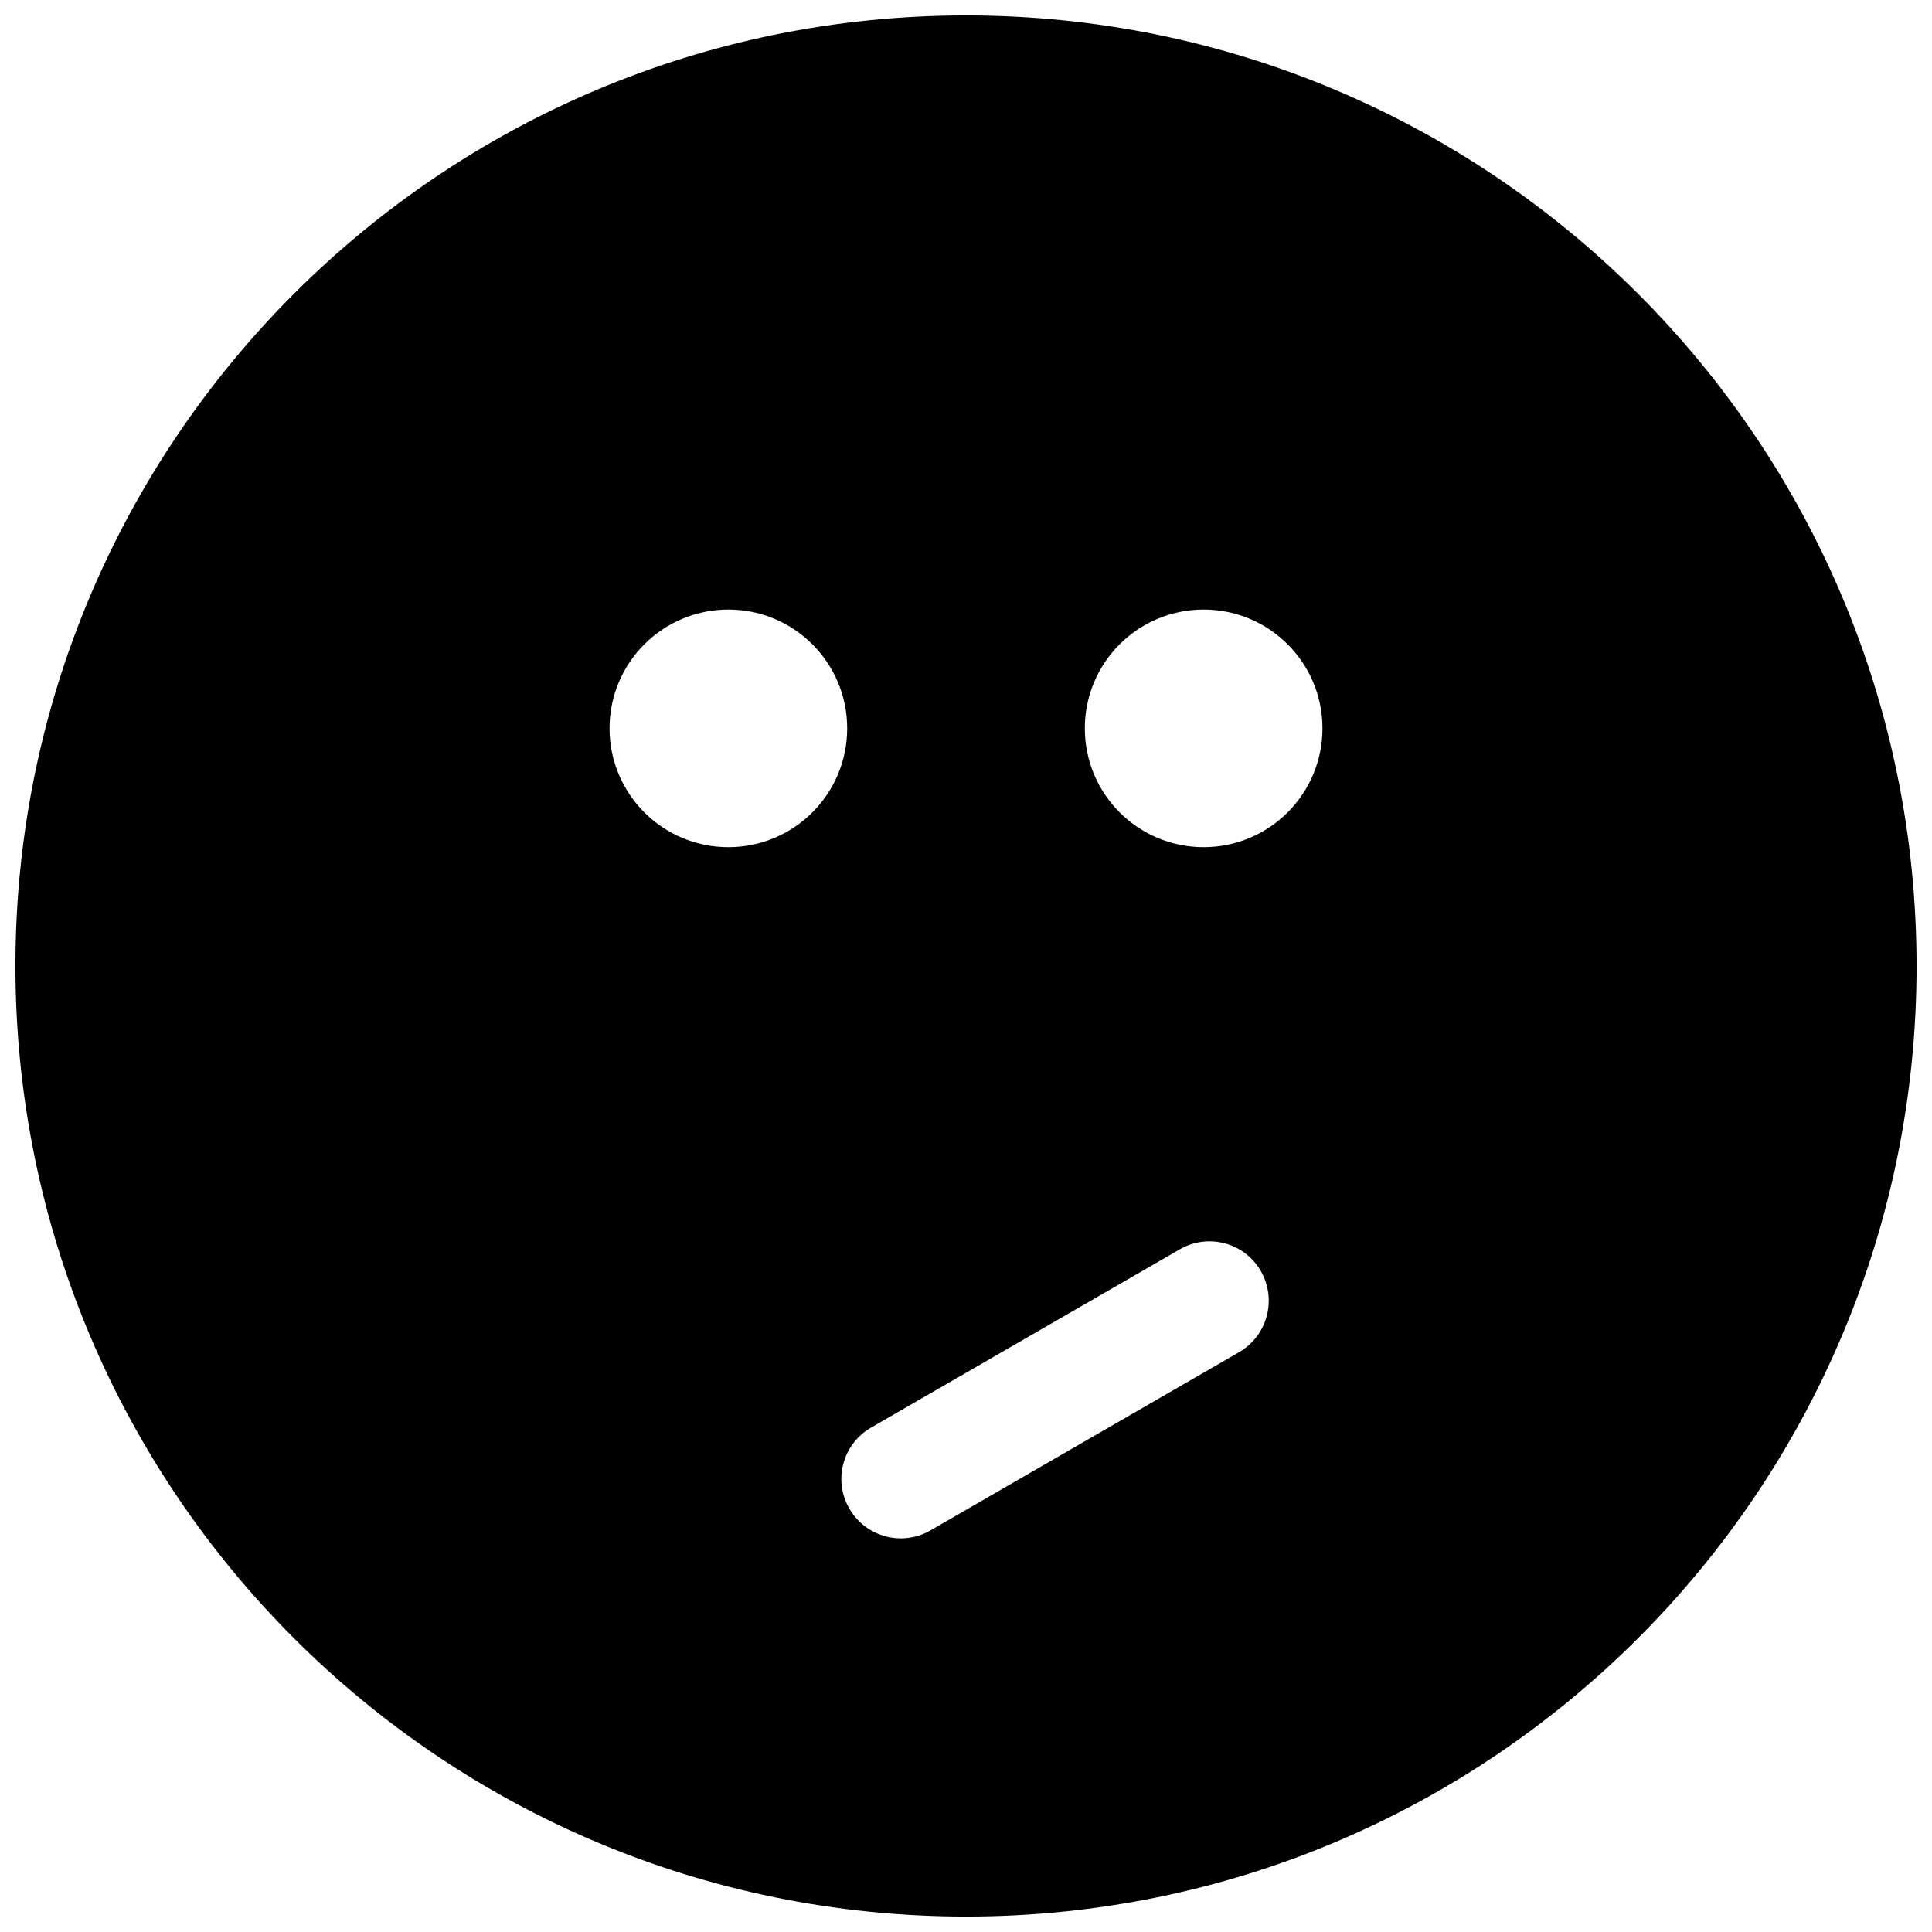 <?xml version="1.0" encoding="UTF-8"?>
<!-- Uploaded to: SVG Repo, www.svgrepo.com, Generator: SVG Repo Mixer Tools -->
<svg width="800px" height="800px" version="1.1" viewBox="144 144 512 512" xmlns="http://www.w3.org/2000/svg">
 <defs>
  <clipPath id="a">
   <path d="m148.09 148.09h503.81v503.81h-503.81z"/>
  </clipPath>
 </defs>
 <g clip-path="url(#a)">
  <path d="m400 148.09c-139.12 0-251.91 112.79-251.91 251.91 0 139.11 112.79 251.91 251.91 251.91 139.11 0 251.91-112.79 251.91-251.91-0.004-139.12-112.79-251.91-251.91-251.91zm-62.977 220.42c-17.398 0-31.488-14.09-31.488-31.488 0-17.398 14.09-31.488 31.488-31.488 17.398 0 31.488 14.09 31.488 31.488 0 17.395-14.094 31.488-31.488 31.488zm135.37 133.82-81.789 47.23c-7.559 4.359-17.16 1.777-21.523-5.777-4.359-7.512-1.777-17.098 5.777-21.461l81.789-47.23c7.512-4.359 17.16-1.777 21.461 5.715 4.359 7.559 1.777 17.16-5.715 21.523zm-9.414-133.82c-17.398 0-31.488-14.09-31.488-31.488 0-17.398 14.09-31.488 31.488-31.488 17.398 0 31.488 14.09 31.488 31.488-0.004 17.395-14.094 31.488-31.488 31.488z"/>
 </g>
</svg>